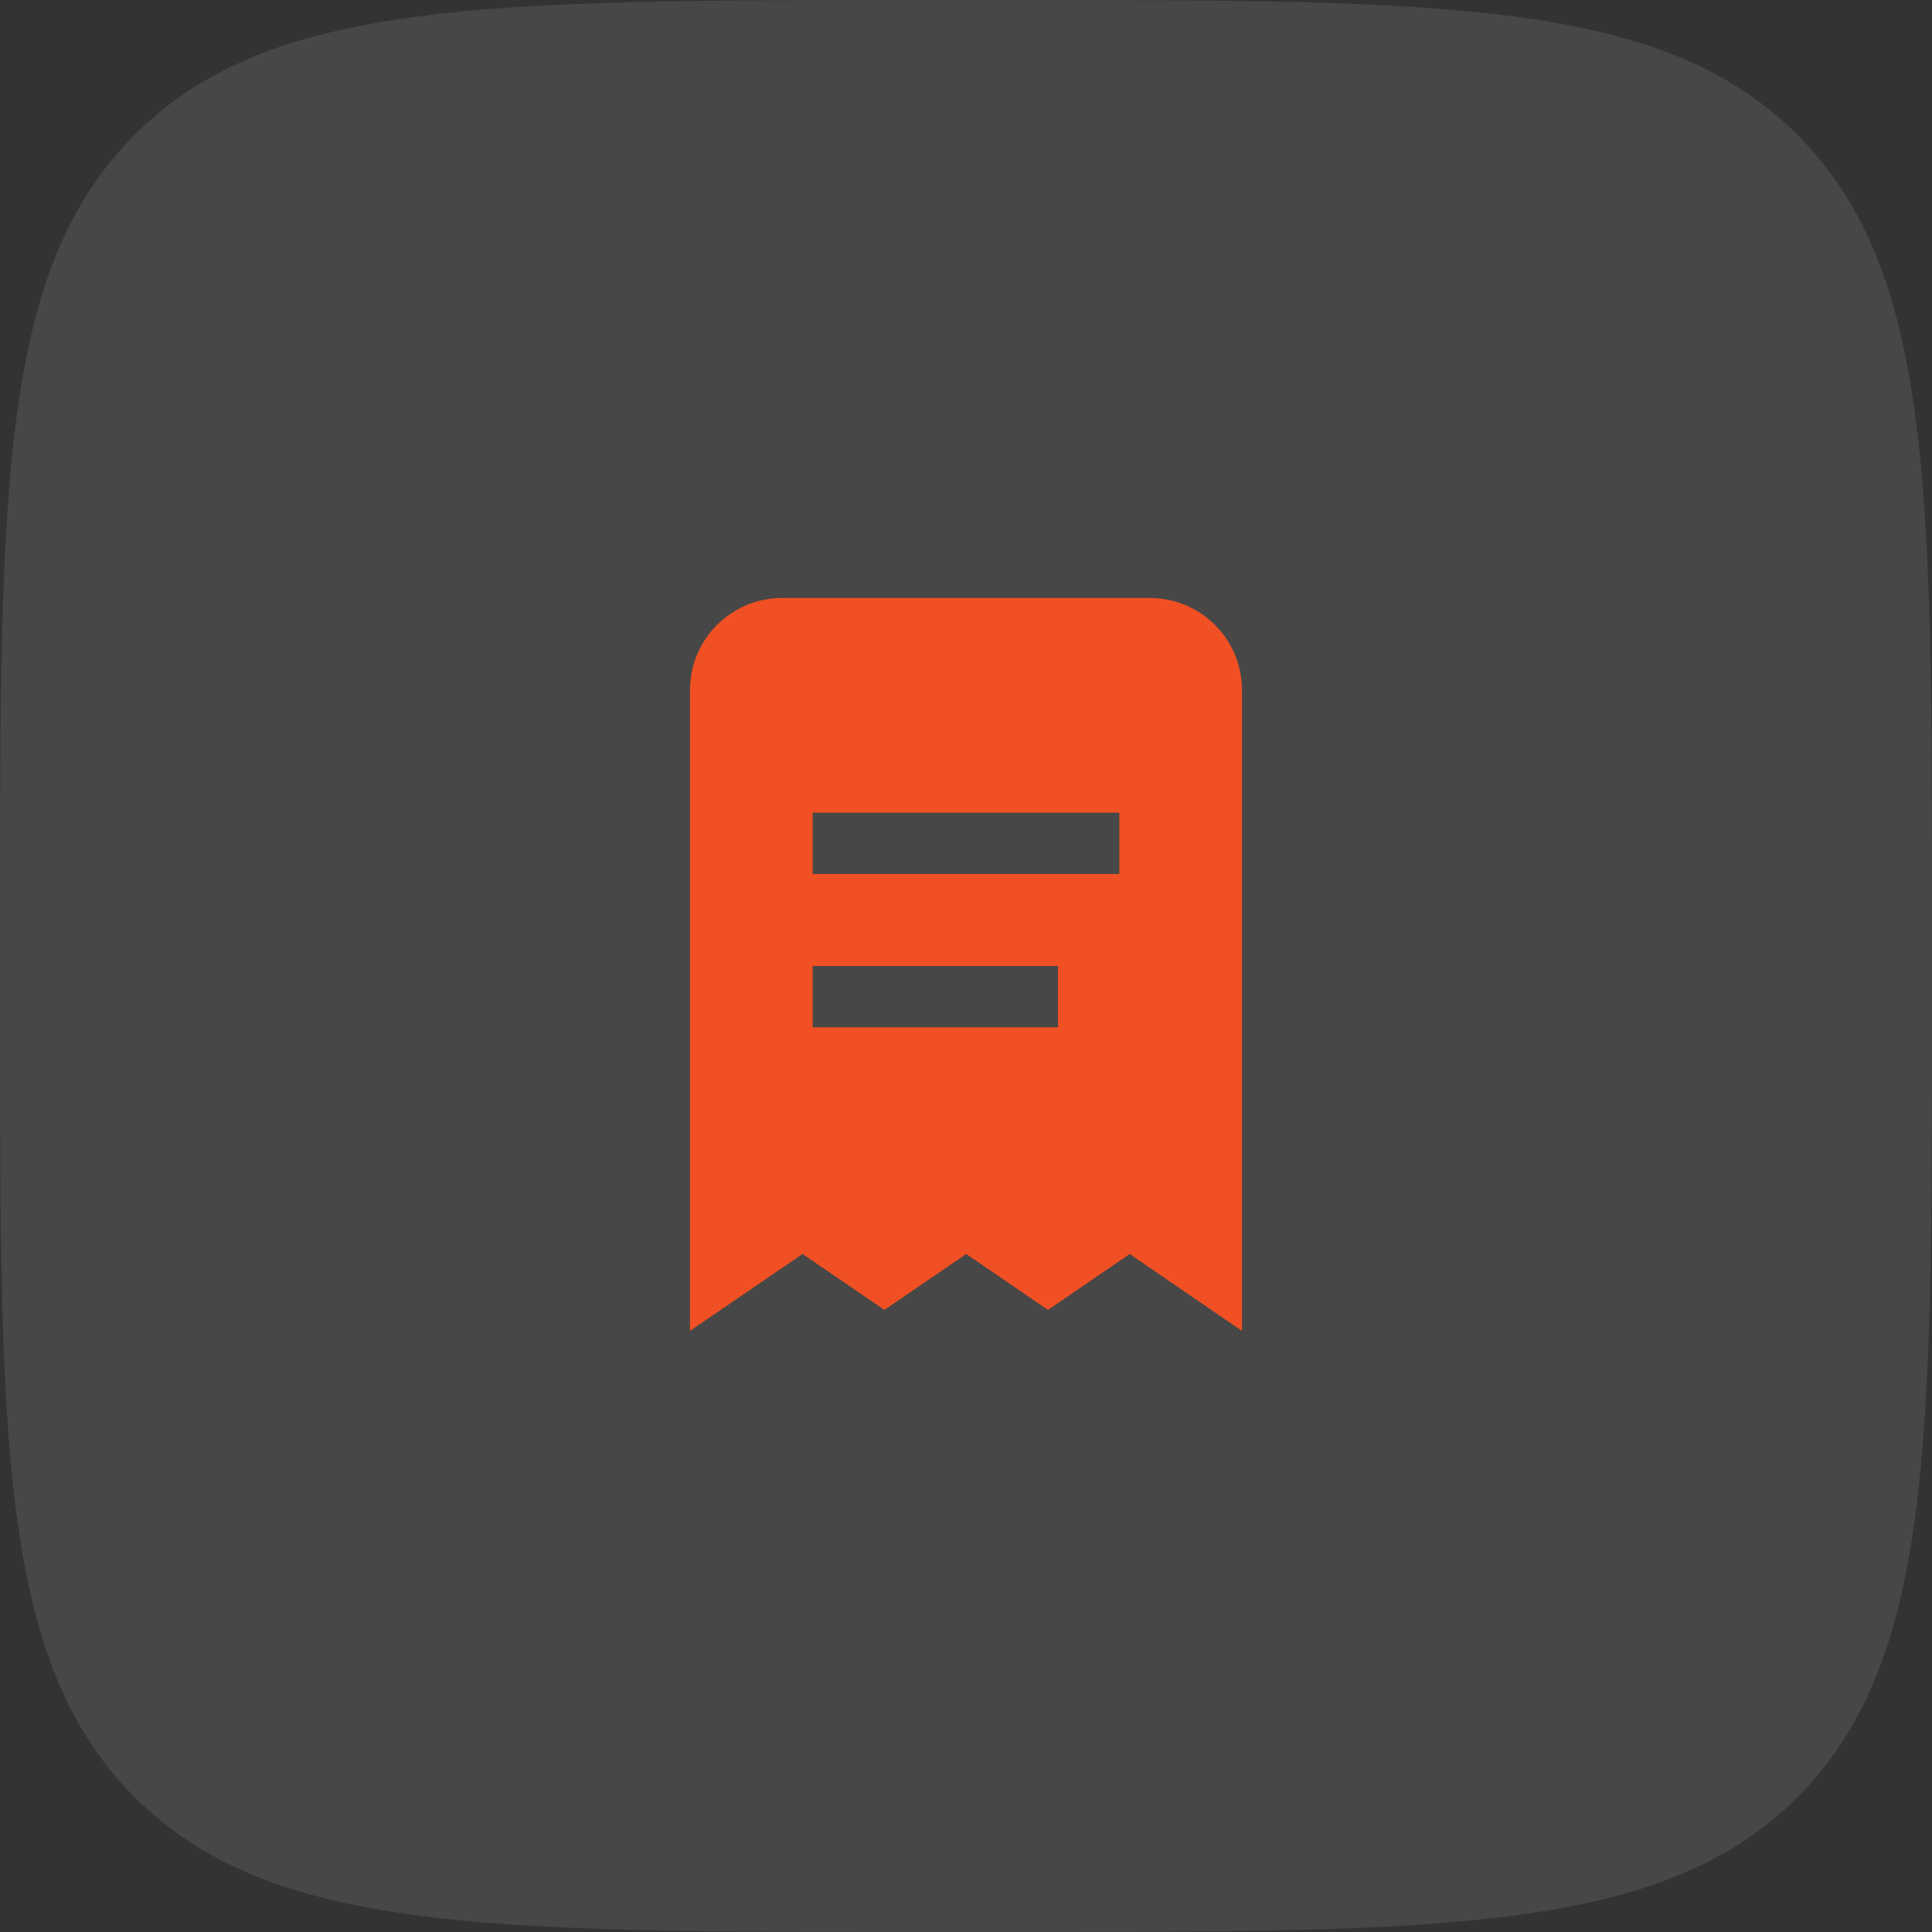 <?xml version="1.0" encoding="UTF-8"?> <svg xmlns="http://www.w3.org/2000/svg" width="42" height="42" viewBox="0 0 42 42" fill="none"><rect x="0" y="0" width="42" height="42" fill="#333333" stroke="none"/><path d="M0 20C0 10.572 0 5.858 2.929 2.929C5.858 0 10.572 0 20 0H22C31.428 0 36.142 0 39.071 2.929C42 5.858 42 10.572 42 20V22C42 31.428 42 36.142 39.071 39.071C36.142 42 31.428 42 22 42H20C10.572 42 5.858 42 2.929 39.071C0 36.142 0 31.428 0 22V20Z" fill="white" fill-opacity="0.1"></path><path d="M25 13H17C16.47 13 15.961 13.211 15.586 13.586C15.211 13.961 15 14.47 15 15V28.933L17.447 27.26L19.227 28.477L21.005 27.26L22.782 28.477L24.558 27.261L27 28.933V15C27 14.47 26.789 13.961 26.414 13.586C26.039 13.211 25.53 13 25 13ZM23 22.333H17.667V21H23V22.333ZM24.333 19H17.667V17.667H24.333V19Z" fill="#F05023"></path></svg> 